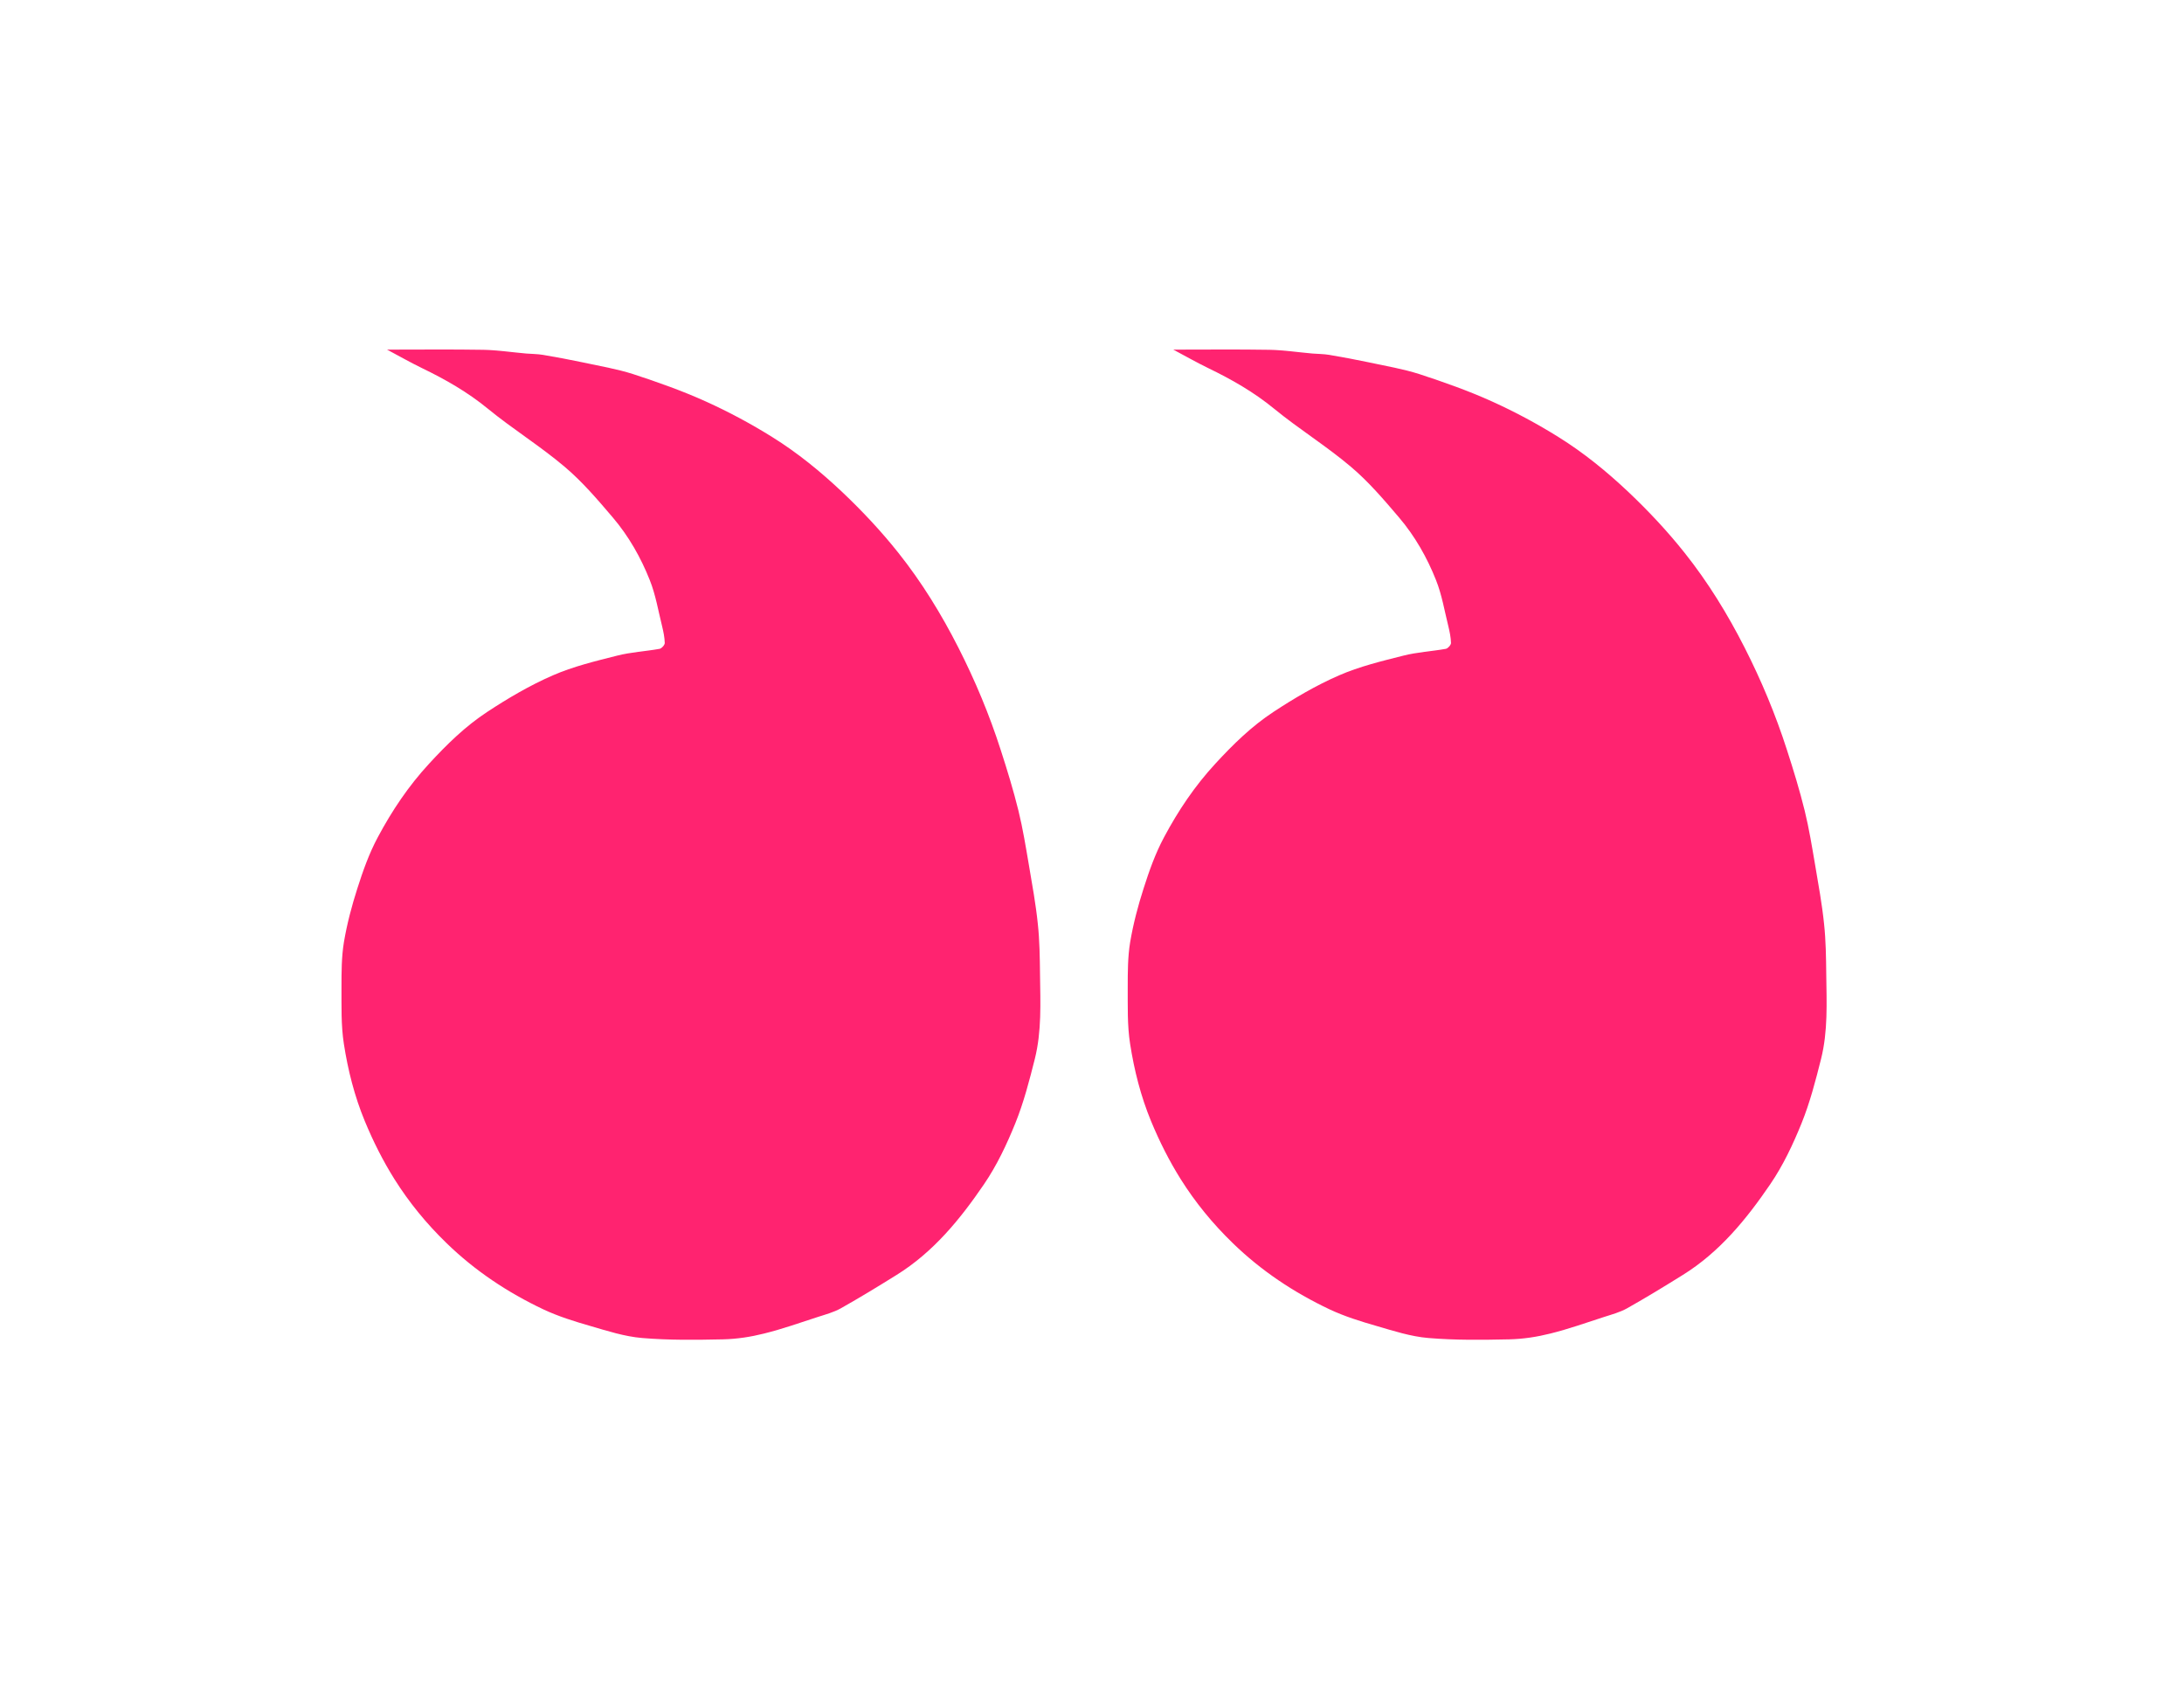 <svg width="75" height="58" viewBox="0 0 75 58" fill="none" xmlns="http://www.w3.org/2000/svg">
<g filter="url(#filter0_d_1434_4439)">
<path fill-rule="evenodd" clip-rule="evenodd" d="M7 34.115C7 27.972 10.343 22.61 15.31 19.749C13.613 17.112 11.39 14.242 8.487 11.175C19.844 2.981 33.635 12.01 38.66 22.792C39.726 21.654 40.949 20.668 42.296 19.866C40.611 17.209 38.452 14.331 35.692 11.264C51.828 -0.92 72.804 19.577 66.907 37.816C65.225 45.184 58.632 50.682 50.755 50.682C45.127 50.682 40.155 47.876 37.161 43.587C34.167 47.876 29.195 50.682 23.567 50.682C14.417 50.682 7 43.264 7 34.115Z" fill="white"/>
</g>
<path d="M62.715 33.461C62.708 32.877 62.702 32.294 62.639 31.715C62.57 31.045 62.448 30.377 62.335 29.711C62.227 29.082 62.126 28.451 61.974 27.833C61.801 27.131 61.589 26.44 61.366 25.752C60.977 24.539 60.488 23.369 59.91 22.232C59.325 21.083 58.655 19.991 57.851 18.981C57.262 18.24 56.615 17.55 55.922 16.893C55.178 16.191 54.39 15.548 53.526 15.01C52.796 14.554 52.029 14.142 51.242 13.786C50.436 13.421 49.593 13.123 48.75 12.847C48.184 12.665 47.589 12.567 47.007 12.441C46.555 12.345 46.099 12.261 45.646 12.184C45.457 12.152 45.261 12.154 45.07 12.138C44.577 12.095 44.087 12.02 43.596 12.01C42.514 11.992 41.433 12.004 40.291 12.004C40.722 12.234 41.097 12.446 41.484 12.635C42.292 13.025 43.059 13.462 43.759 14.037C44.607 14.732 45.553 15.316 46.389 16.025C47 16.54 47.525 17.158 48.043 17.766C48.589 18.407 49.006 19.141 49.314 19.918C49.515 20.42 49.604 20.967 49.736 21.496C49.782 21.687 49.823 21.883 49.828 22.077C49.828 22.145 49.722 22.264 49.651 22.277C49.167 22.364 48.669 22.389 48.195 22.51C47.447 22.699 46.684 22.882 45.982 23.189C45.197 23.531 44.448 23.971 43.734 24.441C42.986 24.931 42.348 25.555 41.737 26.219C41.028 26.987 40.459 27.837 39.976 28.742C39.678 29.296 39.464 29.9 39.273 30.5C39.078 31.104 38.916 31.724 38.81 32.349C38.727 32.857 38.727 33.381 38.727 33.901C38.73 34.546 38.709 35.2 38.808 35.836C38.949 36.743 39.174 37.637 39.529 38.496C39.817 39.19 40.148 39.851 40.547 40.487C41.053 41.291 41.65 42.018 42.332 42.679C43.308 43.628 44.432 44.376 45.662 44.957C46.171 45.196 46.719 45.367 47.265 45.524C47.852 45.695 48.448 45.889 49.052 45.939C49.975 46.017 50.908 46.005 51.834 45.985C52.306 45.974 52.782 45.901 53.239 45.786C53.863 45.632 54.471 45.415 55.083 45.217C55.353 45.13 55.634 45.055 55.878 44.918C56.525 44.553 57.16 44.166 57.789 43.774C59.053 42.989 59.972 41.861 60.79 40.662C61.232 40.015 61.575 39.288 61.87 38.558C62.156 37.849 62.349 37.101 62.536 36.358C62.775 35.408 62.727 34.43 62.715 33.461Z" fill="#FF2370"/>
<path d="M35.715 33.461C35.708 32.877 35.702 32.294 35.639 31.715C35.57 31.045 35.448 30.377 35.335 29.711C35.227 29.082 35.126 28.451 34.974 27.833C34.801 27.131 34.589 26.44 34.366 25.752C33.977 24.539 33.488 23.369 32.91 22.232C32.325 21.083 31.655 19.991 30.851 18.981C30.262 18.24 29.615 17.55 28.922 16.893C28.178 16.191 27.39 15.548 26.526 15.01C25.796 14.554 25.029 14.142 24.242 13.786C23.436 13.421 22.593 13.123 21.75 12.847C21.183 12.665 20.589 12.567 20.007 12.441C19.555 12.345 19.099 12.261 18.646 12.184C18.457 12.152 18.261 12.154 18.07 12.138C17.577 12.095 17.087 12.02 16.596 12.01C15.514 11.992 14.433 12.004 13.291 12.004C13.722 12.234 14.097 12.446 14.484 12.635C15.292 13.025 16.059 13.462 16.759 14.037C17.607 14.732 18.553 15.316 19.389 16.025C20 16.54 20.525 17.158 21.043 17.766C21.589 18.407 22.006 19.141 22.314 19.918C22.515 20.42 22.604 20.967 22.736 21.496C22.782 21.687 22.823 21.883 22.828 22.077C22.828 22.145 22.722 22.264 22.651 22.277C22.167 22.364 21.669 22.389 21.195 22.51C20.447 22.699 19.684 22.882 18.982 23.189C18.197 23.531 17.448 23.971 16.734 24.441C15.986 24.931 15.348 25.555 14.737 26.219C14.028 26.987 13.459 27.837 12.976 28.742C12.678 29.296 12.464 29.9 12.273 30.5C12.078 31.104 11.916 31.724 11.81 32.349C11.727 32.857 11.727 33.381 11.727 33.901C11.73 34.546 11.709 35.2 11.808 35.836C11.948 36.743 12.174 37.637 12.529 38.496C12.817 39.19 13.148 39.851 13.547 40.487C14.053 41.291 14.65 42.018 15.332 42.679C16.308 43.628 17.432 44.376 18.662 44.957C19.171 45.196 19.719 45.367 20.265 45.524C20.852 45.695 21.448 45.889 22.052 45.939C22.975 46.017 23.908 46.005 24.834 45.985C25.306 45.974 25.782 45.901 26.238 45.786C26.863 45.632 27.471 45.415 28.083 45.217C28.353 45.13 28.634 45.055 28.878 44.918C29.525 44.553 30.16 44.166 30.789 43.774C32.053 42.989 32.972 41.861 33.79 40.662C34.232 40.015 34.575 39.288 34.87 38.558C35.156 37.849 35.349 37.101 35.536 36.358C35.775 35.408 35.727 34.43 35.715 33.461Z" fill="#FF2370"/>
<defs>
<filter id="filter0_d_1434_4439" x="0.3" y="0.888" width="74.324" height="56.494" filterUnits="userSpaceOnUse" color-interpolation-filters="sRGB">
<feFlood flood-opacity="0" result="BackgroundImageFix"/>
<feColorMatrix in="SourceAlpha" type="matrix" values="0 0 0 0 0 0 0 0 0 0 0 0 0 0 0 0 0 0 127 0" result="hardAlpha"/>
<feOffset/>
<feGaussianBlur stdDeviation="3.35"/>
<feComposite in2="hardAlpha" operator="out"/>
<feColorMatrix type="matrix" values="0 0 0 0 0 0 0 0 0 0 0 0 0 0 0 0 0 0 0.52 0"/>
<feBlend mode="normal" in2="BackgroundImageFix" result="effect1_dropShadow_1434_4439"/>
<feBlend mode="normal" in="SourceGraphic" in2="effect1_dropShadow_1434_4439" result="shape"/>
</filter>
</defs>
</svg>
